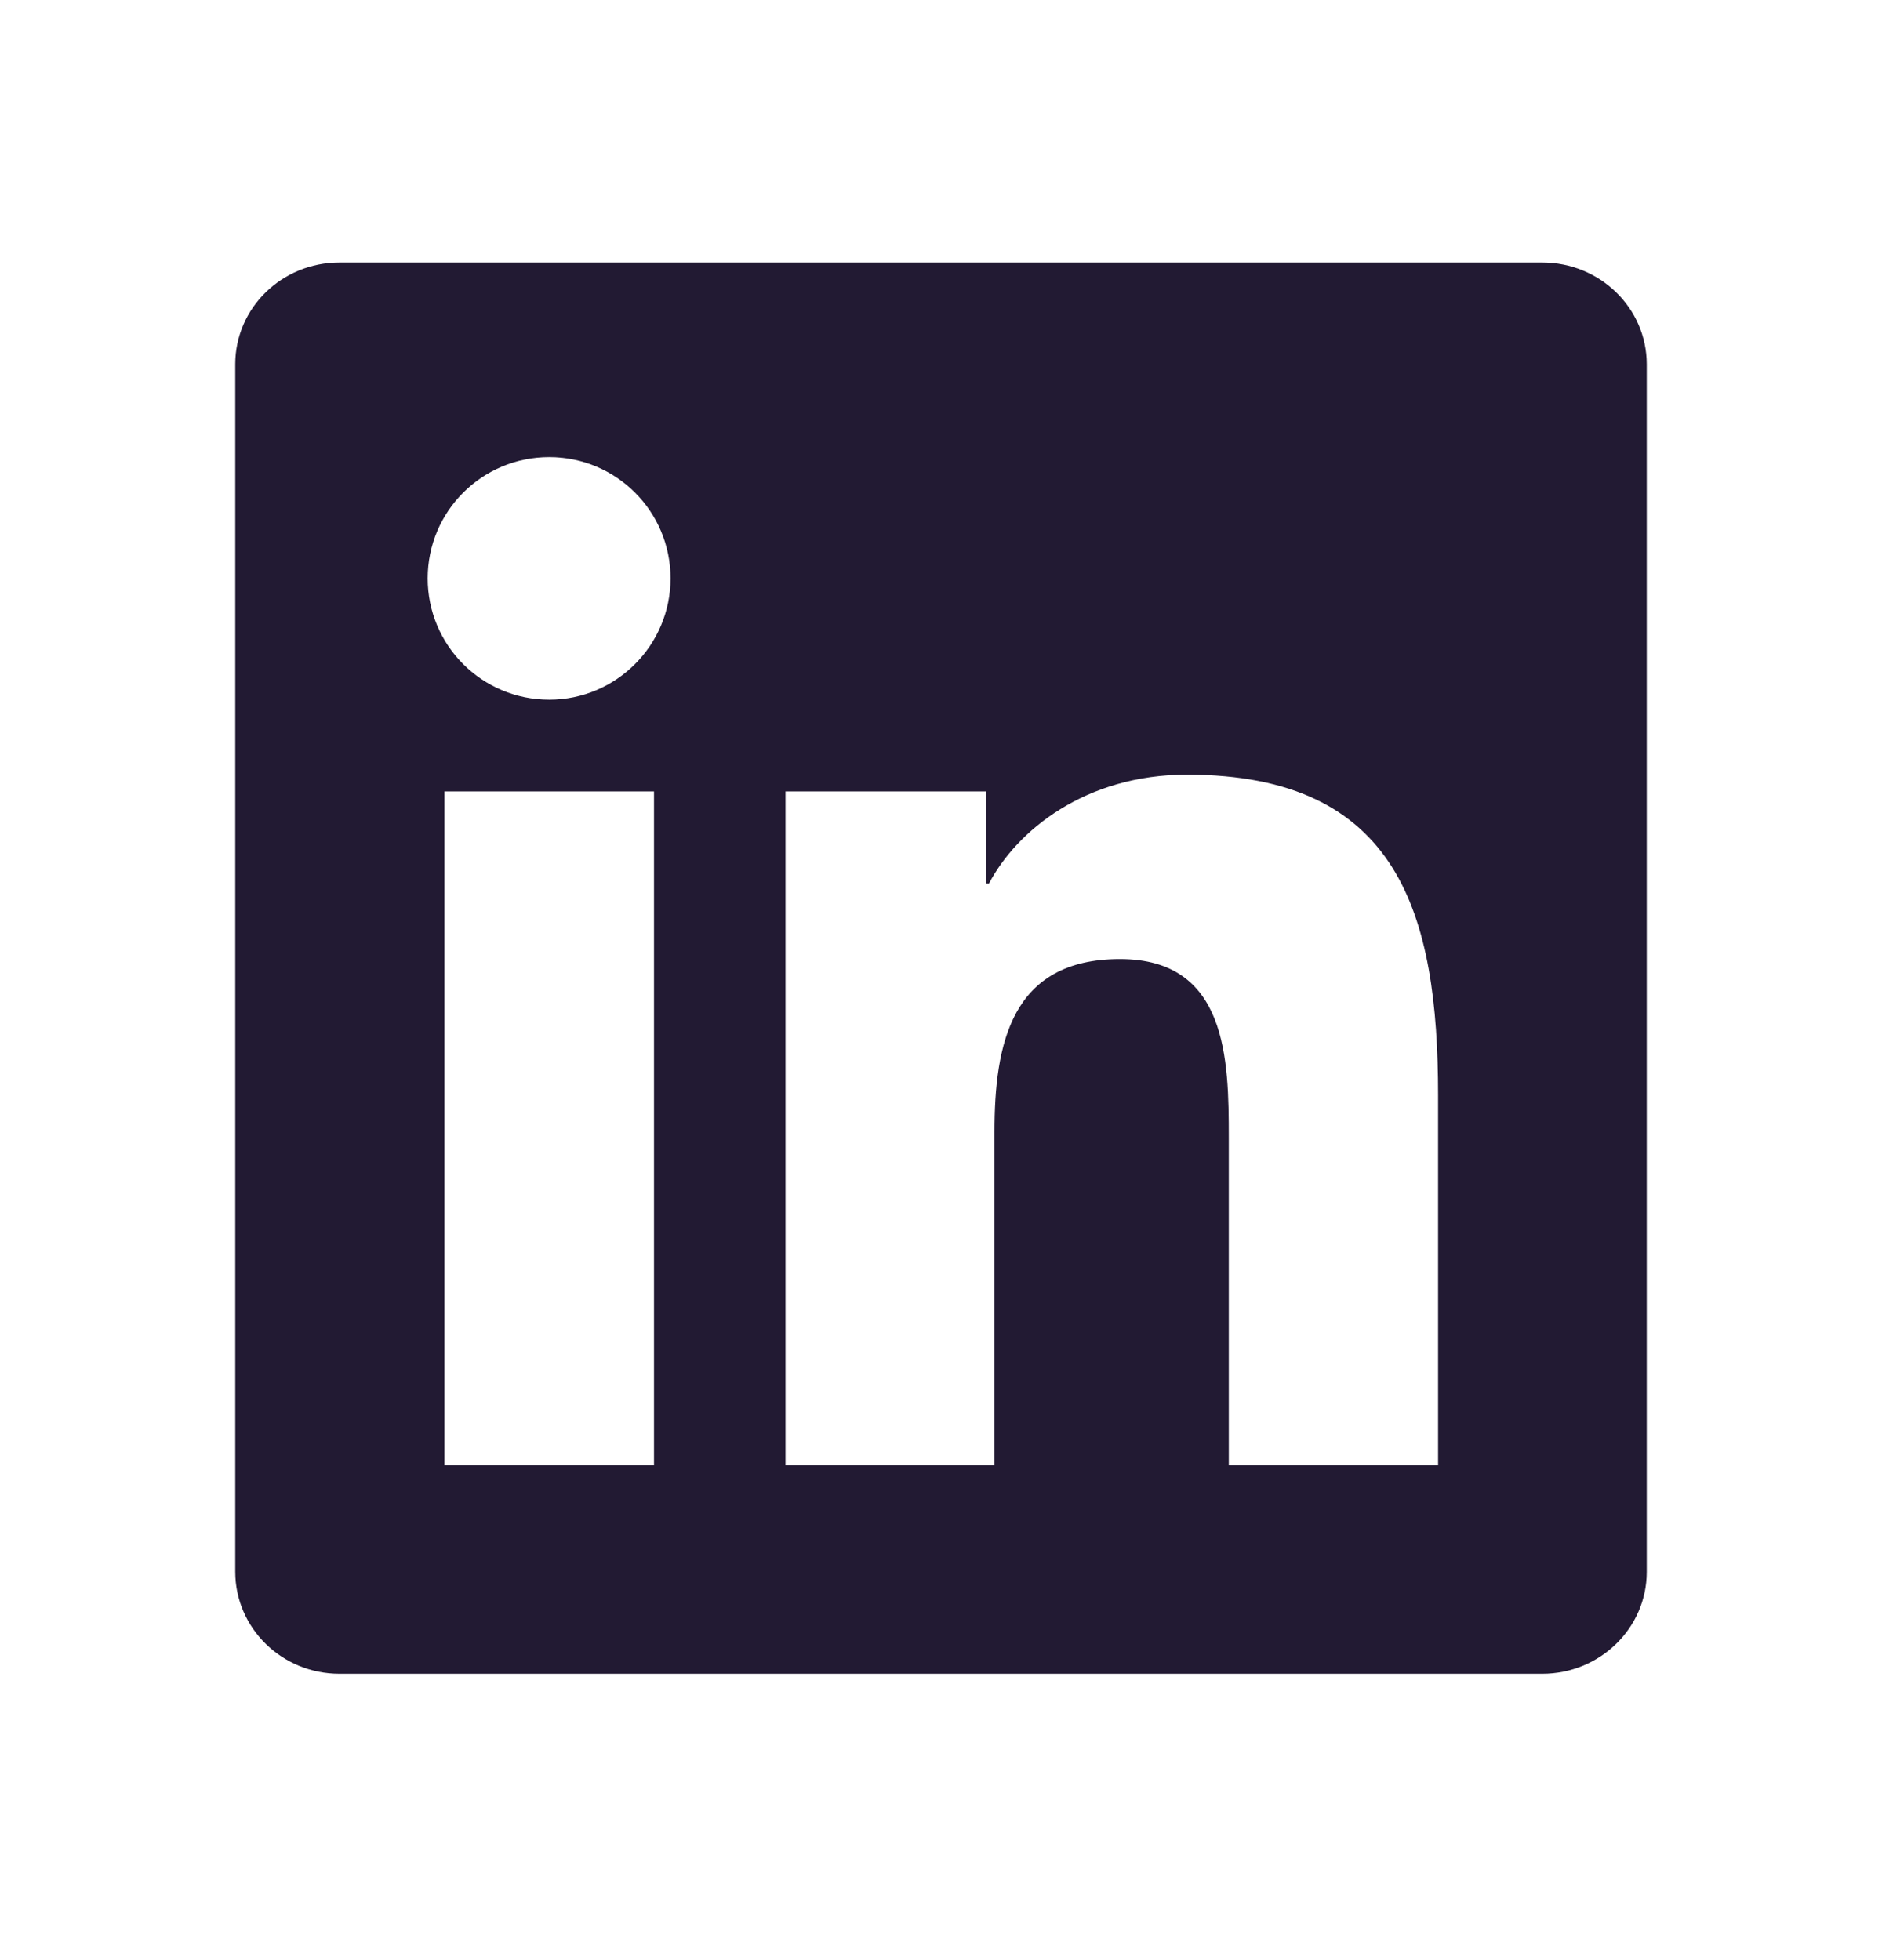 <svg width="24" height="25" viewBox="0 0 24 25" fill="none" xmlns="http://www.w3.org/2000/svg">
<path d="M19.668 3.348H4.329C3.594 3.348 3 3.928 3 4.645V20.047C3 20.764 3.594 21.348 4.329 21.348H19.668C20.402 21.348 21 20.764 21 20.051V4.645C21 3.928 20.402 3.348 19.668 3.348ZM8.34 18.686H5.668V10.094H8.34V18.686ZM7.004 8.924C6.146 8.924 5.454 8.231 5.454 7.377C5.454 6.522 6.146 5.83 7.004 5.83C7.859 5.83 8.551 6.522 8.551 7.377C8.551 8.228 7.859 8.924 7.004 8.924ZM18.339 18.686H15.67V14.51C15.67 13.515 15.653 12.232 14.282 12.232C12.893 12.232 12.682 13.318 12.682 14.44V18.686H10.017V10.094H12.577V11.268H12.612C12.967 10.594 13.839 9.88 15.136 9.88C17.84 9.88 18.339 11.659 18.339 13.972V18.686Z" fill="#221A33"/>
</svg>
